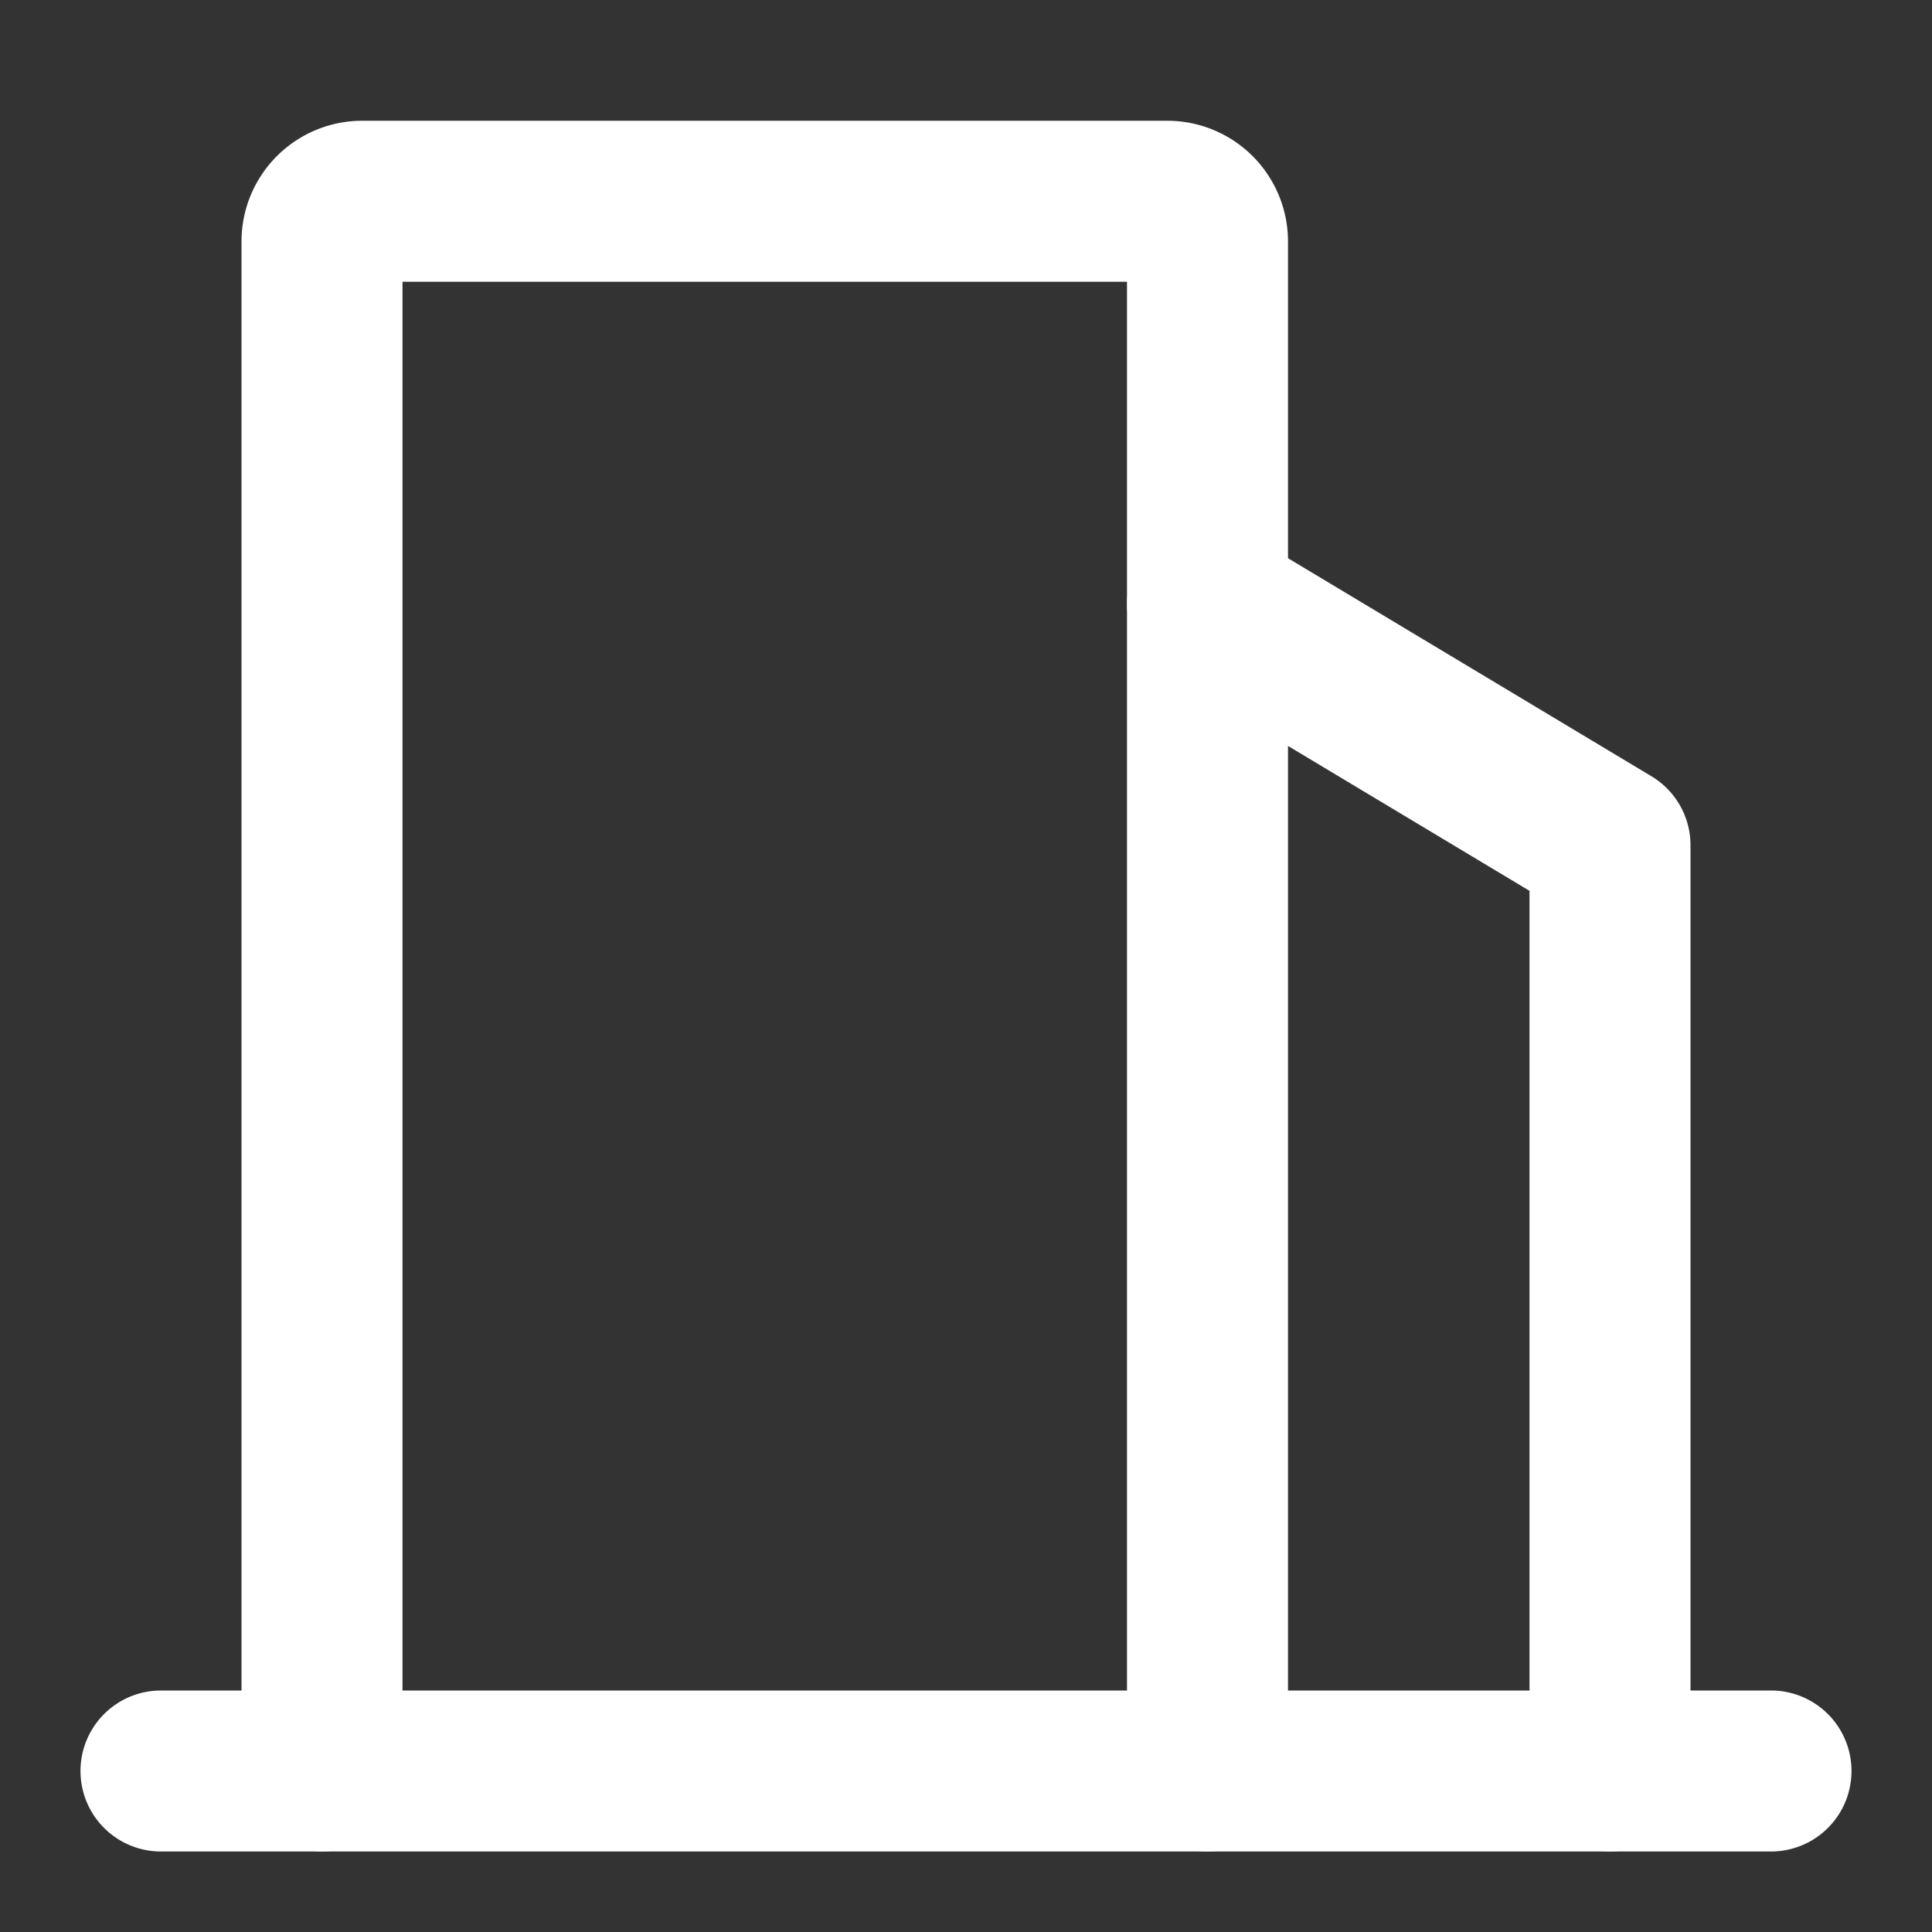 <svg id="组件_2_5" data-name="组件 2 – 5" xmlns="http://www.w3.org/2000/svg" width="24" height="24" viewBox="0 0 24 24">
  <rect x="0" y="0" width="24" height="24" fill="#333333" stroke="none"/>
  <g id="组件_1_3" data-name="组件 1 – 3">
    <rect id="矩形_10" data-name="矩形 10" width="24" height="24" fill="#fff" opacity="0"/>
  </g>
  <g id="商圈_shopping-mall" transform="translate(2 2.5)">
    <path id="路径_23" data-name="路径 23" d="M8,24.5V5.5A.5.5,0,0,1,8.5,5h10a.5.5,0,0,1,.5.5v19" transform="translate(-6 -5)" fill="none" fill-rule="evenodd"/>
    <path id="路径_24" data-name="路径 24" d="M19,25.5a1,1,0,0,1-1-1V6H9V24.5a1,1,0,0,1-2,0V5.5A1.5,1.5,0,0,1,8.5,4h10A1.5,1.5,0,0,1,20,5.5v19A1,1,0,0,1,19,25.5Z" transform="translate(-6 -5)" fill="#fff"/>
    <path id="路径_25" data-name="路径 25" d="M35,30.5a1,1,0,0,1-1-1V18.566l-4.514-2.708a1,1,0,0,1,1.029-1.715l5,3A1,1,0,0,1,36,18V29.5A1,1,0,0,1,35,30.5Z" transform="translate(-17 -10)" fill="#fff"/>
    <path id="路径_26" data-name="路径 26" d="M24,45H4a1,1,0,0,1,0-2H24a1,1,0,0,1,0,2Z" transform="translate(-4 -24.5)" fill="#fff"/>
  </g>
</svg>
